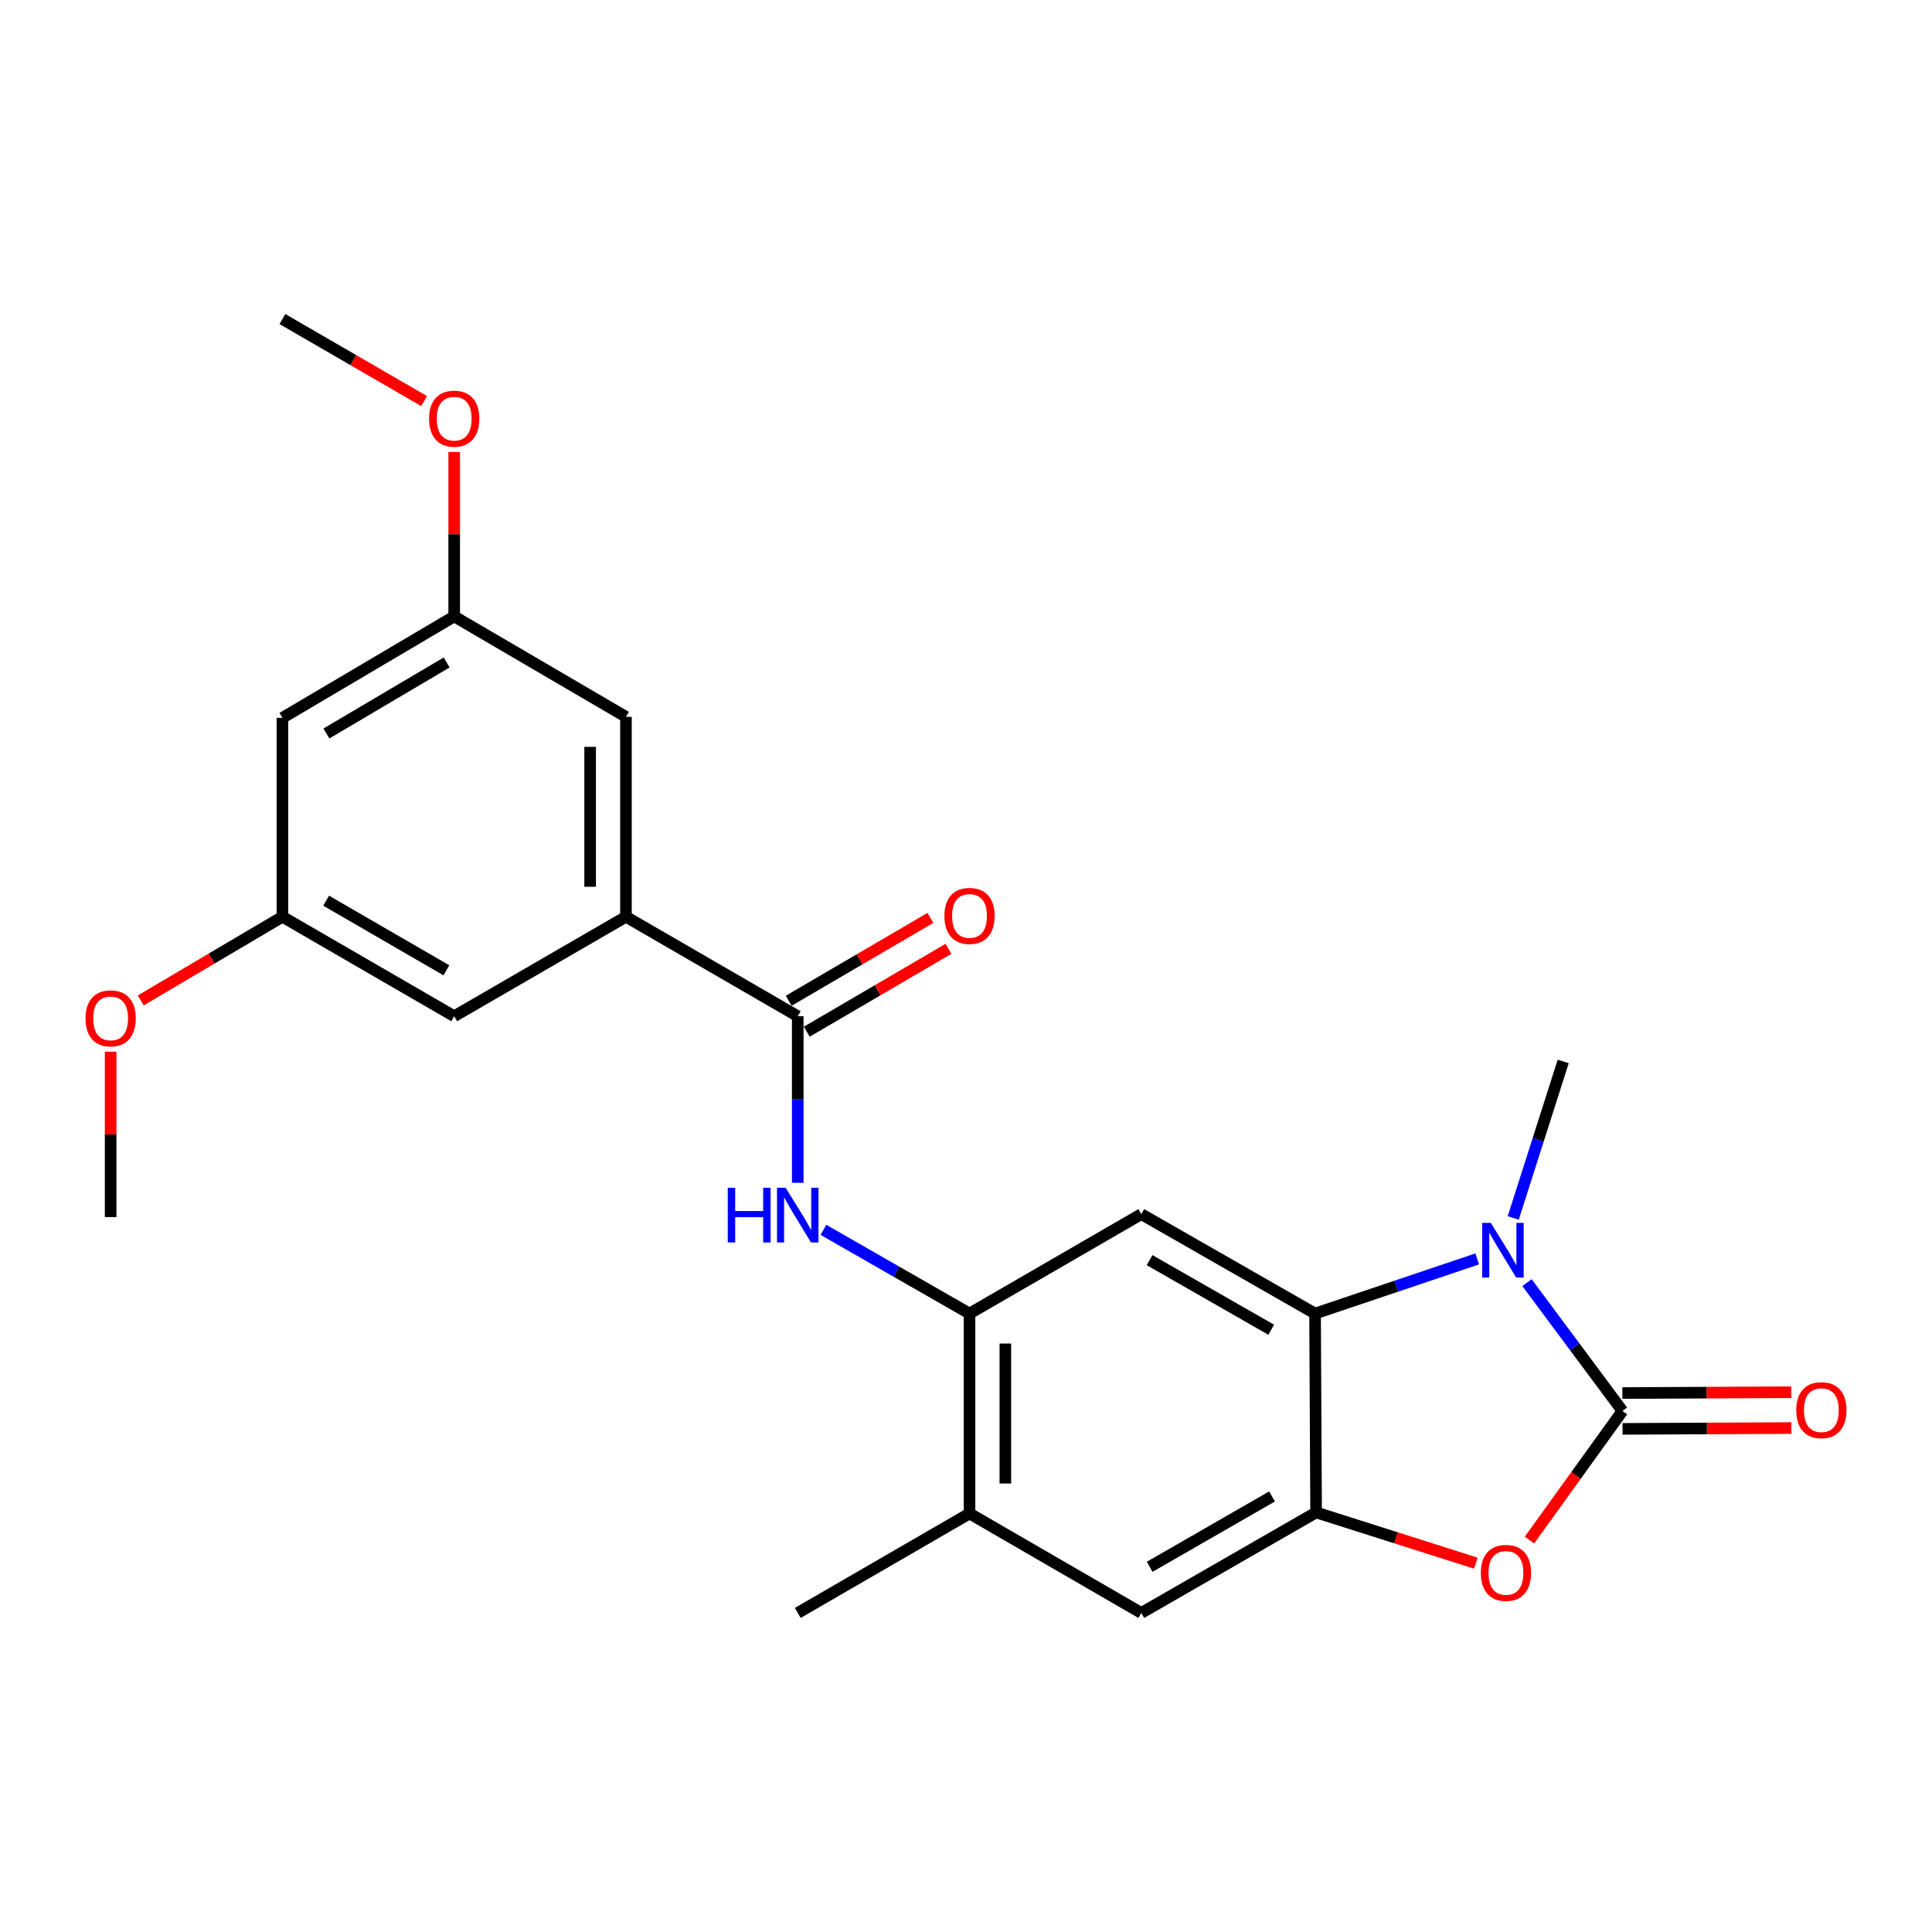 <?xml version='1.0' encoding='iso-8859-1'?>
<svg version='1.1' baseProfile='full'
              xmlns='http://www.w3.org/2000/svg'
                      xmlns:rdkit='http://www.rdkit.org/xml'
                      xmlns:xlink='http://www.w3.org/1999/xlink'
                  xml:space='preserve'
width='1000px' height='1000px' viewBox='0 0 1000 1000'>
<!-- END OF HEADER -->
<rect style='opacity:1.0;fill:#FFFFFF;stroke:none' width='1000' height='1000' x='0' y='0'> </rect>
<path class='bond-0' d='M 839.78,730.315 L 815.074,697.097' style='fill:none;fill-rule:evenodd;stroke:#000000;stroke-width:6px;stroke-linecap:butt;stroke-linejoin:miter;stroke-opacity:1' />
<path class='bond-0' d='M 815.074,697.097 L 790.368,663.88' style='fill:none;fill-rule:evenodd;stroke:#0000FF;stroke-width:6px;stroke-linecap:butt;stroke-linejoin:miter;stroke-opacity:1' />
<path class='bond-2' d='M 839.78,730.315 L 815.713,763.731' style='fill:none;fill-rule:evenodd;stroke:#000000;stroke-width:6px;stroke-linecap:butt;stroke-linejoin:miter;stroke-opacity:1' />
<path class='bond-2' d='M 815.713,763.731 L 791.646,797.147' style='fill:none;fill-rule:evenodd;stroke:#FF0000;stroke-width:6px;stroke-linecap:butt;stroke-linejoin:miter;stroke-opacity:1' />
<path class='bond-11' d='M 839.826,739.586 L 883.516,739.372' style='fill:none;fill-rule:evenodd;stroke:#000000;stroke-width:6px;stroke-linecap:butt;stroke-linejoin:miter;stroke-opacity:1' />
<path class='bond-11' d='M 883.516,739.372 L 927.207,739.158' style='fill:none;fill-rule:evenodd;stroke:#FF0000;stroke-width:6px;stroke-linecap:butt;stroke-linejoin:miter;stroke-opacity:1' />
<path class='bond-11' d='M 839.735,721.043 L 883.425,720.829' style='fill:none;fill-rule:evenodd;stroke:#000000;stroke-width:6px;stroke-linecap:butt;stroke-linejoin:miter;stroke-opacity:1' />
<path class='bond-11' d='M 883.425,720.829 L 927.116,720.615' style='fill:none;fill-rule:evenodd;stroke:#FF0000;stroke-width:6px;stroke-linecap:butt;stroke-linejoin:miter;stroke-opacity:1' />
<path class='bond-1' d='M 764.603,651.612 L 722.637,665.755' style='fill:none;fill-rule:evenodd;stroke:#0000FF;stroke-width:6px;stroke-linecap:butt;stroke-linejoin:miter;stroke-opacity:1' />
<path class='bond-1' d='M 722.637,665.755 L 680.671,679.898' style='fill:none;fill-rule:evenodd;stroke:#000000;stroke-width:6px;stroke-linecap:butt;stroke-linejoin:miter;stroke-opacity:1' />
<path class='bond-18' d='M 783.248,630.404 L 796.18,589.9' style='fill:none;fill-rule:evenodd;stroke:#0000FF;stroke-width:6px;stroke-linecap:butt;stroke-linejoin:miter;stroke-opacity:1' />
<path class='bond-18' d='M 796.18,589.9 L 809.112,549.397' style='fill:none;fill-rule:evenodd;stroke:#000000;stroke-width:6px;stroke-linecap:butt;stroke-linejoin:miter;stroke-opacity:1' />
<path class='bond-4' d='M 680.671,679.898 L 590.737,628.431' style='fill:none;fill-rule:evenodd;stroke:#000000;stroke-width:6px;stroke-linecap:butt;stroke-linejoin:miter;stroke-opacity:1' />
<path class='bond-4' d='M 657.97,688.272 L 595.017,652.245' style='fill:none;fill-rule:evenodd;stroke:#000000;stroke-width:6px;stroke-linecap:butt;stroke-linejoin:miter;stroke-opacity:1' />
<path class='bond-24' d='M 680.671,679.898 L 681.217,782.832' style='fill:none;fill-rule:evenodd;stroke:#000000;stroke-width:6px;stroke-linecap:butt;stroke-linejoin:miter;stroke-opacity:1' />
<path class='bond-3' d='M 763.897,809.098 L 722.557,795.965' style='fill:none;fill-rule:evenodd;stroke:#FF0000;stroke-width:6px;stroke-linecap:butt;stroke-linejoin:miter;stroke-opacity:1' />
<path class='bond-3' d='M 722.557,795.965 L 681.217,782.832' style='fill:none;fill-rule:evenodd;stroke:#000000;stroke-width:6px;stroke-linecap:butt;stroke-linejoin:miter;stroke-opacity:1' />
<path class='bond-9' d='M 681.217,782.832 L 590.737,834.856' style='fill:none;fill-rule:evenodd;stroke:#000000;stroke-width:6px;stroke-linecap:butt;stroke-linejoin:miter;stroke-opacity:1' />
<path class='bond-9' d='M 658.402,774.561 L 595.066,810.977' style='fill:none;fill-rule:evenodd;stroke:#000000;stroke-width:6px;stroke-linecap:butt;stroke-linejoin:miter;stroke-opacity:1' />
<path class='bond-6' d='M 590.737,628.431 L 501.823,679.898' style='fill:none;fill-rule:evenodd;stroke:#000000;stroke-width:6px;stroke-linecap:butt;stroke-linejoin:miter;stroke-opacity:1' />
<path class='bond-5' d='M 412.91,526.001 L 412.91,569.107' style='fill:none;fill-rule:evenodd;stroke:#000000;stroke-width:6px;stroke-linecap:butt;stroke-linejoin:miter;stroke-opacity:1' />
<path class='bond-5' d='M 412.91,569.107 L 412.91,612.212' style='fill:none;fill-rule:evenodd;stroke:#0000FF;stroke-width:6px;stroke-linecap:butt;stroke-linejoin:miter;stroke-opacity:1' />
<path class='bond-8' d='M 412.91,526.001 L 323.996,474.514' style='fill:none;fill-rule:evenodd;stroke:#000000;stroke-width:6px;stroke-linecap:butt;stroke-linejoin:miter;stroke-opacity:1' />
<path class='bond-14' d='M 417.59,534.005 L 454.26,512.558' style='fill:none;fill-rule:evenodd;stroke:#000000;stroke-width:6px;stroke-linecap:butt;stroke-linejoin:miter;stroke-opacity:1' />
<path class='bond-14' d='M 454.26,512.558 L 490.929,491.111' style='fill:none;fill-rule:evenodd;stroke:#FF0000;stroke-width:6px;stroke-linecap:butt;stroke-linejoin:miter;stroke-opacity:1' />
<path class='bond-14' d='M 408.229,517.998 L 444.898,496.552' style='fill:none;fill-rule:evenodd;stroke:#000000;stroke-width:6px;stroke-linecap:butt;stroke-linejoin:miter;stroke-opacity:1' />
<path class='bond-14' d='M 444.898,496.552 L 481.567,475.105' style='fill:none;fill-rule:evenodd;stroke:#FF0000;stroke-width:6px;stroke-linecap:butt;stroke-linejoin:miter;stroke-opacity:1' />
<path class='bond-7' d='M 501.823,679.898 L 464.017,658.233' style='fill:none;fill-rule:evenodd;stroke:#000000;stroke-width:6px;stroke-linecap:butt;stroke-linejoin:miter;stroke-opacity:1' />
<path class='bond-7' d='M 464.017,658.233 L 426.212,636.569' style='fill:none;fill-rule:evenodd;stroke:#0000FF;stroke-width:6px;stroke-linecap:butt;stroke-linejoin:miter;stroke-opacity:1' />
<path class='bond-25' d='M 501.823,679.898 L 501.823,783.378' style='fill:none;fill-rule:evenodd;stroke:#000000;stroke-width:6px;stroke-linecap:butt;stroke-linejoin:miter;stroke-opacity:1' />
<path class='bond-25' d='M 520.366,695.42 L 520.366,767.856' style='fill:none;fill-rule:evenodd;stroke:#000000;stroke-width:6px;stroke-linecap:butt;stroke-linejoin:miter;stroke-opacity:1' />
<path class='bond-12' d='M 323.996,474.514 L 323.996,371.044' style='fill:none;fill-rule:evenodd;stroke:#000000;stroke-width:6px;stroke-linecap:butt;stroke-linejoin:miter;stroke-opacity:1' />
<path class='bond-12' d='M 305.453,458.993 L 305.453,386.564' style='fill:none;fill-rule:evenodd;stroke:#000000;stroke-width:6px;stroke-linecap:butt;stroke-linejoin:miter;stroke-opacity:1' />
<path class='bond-13' d='M 323.996,474.514 L 235.092,526.001' style='fill:none;fill-rule:evenodd;stroke:#000000;stroke-width:6px;stroke-linecap:butt;stroke-linejoin:miter;stroke-opacity:1' />
<path class='bond-10' d='M 590.737,834.856 L 501.823,783.378' style='fill:none;fill-rule:evenodd;stroke:#000000;stroke-width:6px;stroke-linecap:butt;stroke-linejoin:miter;stroke-opacity:1' />
<path class='bond-21' d='M 501.823,783.378 L 412.91,834.856' style='fill:none;fill-rule:evenodd;stroke:#000000;stroke-width:6px;stroke-linecap:butt;stroke-linejoin:miter;stroke-opacity:1' />
<path class='bond-17' d='M 323.996,371.044 L 235.092,319.051' style='fill:none;fill-rule:evenodd;stroke:#000000;stroke-width:6px;stroke-linecap:butt;stroke-linejoin:miter;stroke-opacity:1' />
<path class='bond-16' d='M 235.092,526.001 L 146.179,474.514' style='fill:none;fill-rule:evenodd;stroke:#000000;stroke-width:6px;stroke-linecap:butt;stroke-linejoin:miter;stroke-opacity:1' />
<path class='bond-16' d='M 231.048,502.232 L 168.808,466.19' style='fill:none;fill-rule:evenodd;stroke:#000000;stroke-width:6px;stroke-linecap:butt;stroke-linejoin:miter;stroke-opacity:1' />
<path class='bond-15' d='M 146.179,371.569 L 146.179,474.514' style='fill:none;fill-rule:evenodd;stroke:#000000;stroke-width:6px;stroke-linecap:butt;stroke-linejoin:miter;stroke-opacity:1' />
<path class='bond-26' d='M 146.179,371.569 L 235.092,319.051' style='fill:none;fill-rule:evenodd;stroke:#000000;stroke-width:6px;stroke-linecap:butt;stroke-linejoin:miter;stroke-opacity:1' />
<path class='bond-26' d='M 168.946,379.657 L 231.186,342.895' style='fill:none;fill-rule:evenodd;stroke:#000000;stroke-width:6px;stroke-linecap:butt;stroke-linejoin:miter;stroke-opacity:1' />
<path class='bond-20' d='M 146.179,474.514 L 109.513,496.167' style='fill:none;fill-rule:evenodd;stroke:#000000;stroke-width:6px;stroke-linecap:butt;stroke-linejoin:miter;stroke-opacity:1' />
<path class='bond-20' d='M 109.513,496.167 L 72.847,517.82' style='fill:none;fill-rule:evenodd;stroke:#FF0000;stroke-width:6px;stroke-linecap:butt;stroke-linejoin:miter;stroke-opacity:1' />
<path class='bond-19' d='M 235.092,319.051 L 235.092,276.497' style='fill:none;fill-rule:evenodd;stroke:#000000;stroke-width:6px;stroke-linecap:butt;stroke-linejoin:miter;stroke-opacity:1' />
<path class='bond-19' d='M 235.092,276.497 L 235.092,233.942' style='fill:none;fill-rule:evenodd;stroke:#FF0000;stroke-width:6px;stroke-linecap:butt;stroke-linejoin:miter;stroke-opacity:1' />
<path class='bond-22' d='M 219.524,207.608 L 182.851,186.376' style='fill:none;fill-rule:evenodd;stroke:#FF0000;stroke-width:6px;stroke-linecap:butt;stroke-linejoin:miter;stroke-opacity:1' />
<path class='bond-22' d='M 182.851,186.376 L 146.179,165.144' style='fill:none;fill-rule:evenodd;stroke:#000000;stroke-width:6px;stroke-linecap:butt;stroke-linejoin:miter;stroke-opacity:1' />
<path class='bond-23' d='M 57.265,544.355 L 57.265,587.16' style='fill:none;fill-rule:evenodd;stroke:#FF0000;stroke-width:6px;stroke-linecap:butt;stroke-linejoin:miter;stroke-opacity:1' />
<path class='bond-23' d='M 57.265,587.16 L 57.265,629.966' style='fill:none;fill-rule:evenodd;stroke:#000000;stroke-width:6px;stroke-linecap:butt;stroke-linejoin:miter;stroke-opacity:1' />
<path  class='atom-1' d='M 771.648 632.969
L 780.928 647.969
Q 781.848 649.449, 783.328 652.129
Q 784.808 654.809, 784.888 654.969
L 784.888 632.969
L 788.648 632.969
L 788.648 661.289
L 784.768 661.289
L 774.808 644.889
Q 773.648 642.969, 772.408 640.769
Q 771.208 638.569, 770.848 637.889
L 770.848 661.289
L 767.168 661.289
L 767.168 632.969
L 771.648 632.969
' fill='#0000FF'/>
<path  class='atom-3' d='M 766.474 814.127
Q 766.474 807.327, 769.834 803.527
Q 773.194 799.727, 779.474 799.727
Q 785.754 799.727, 789.114 803.527
Q 792.474 807.327, 792.474 814.127
Q 792.474 821.007, 789.074 824.927
Q 785.674 828.807, 779.474 828.807
Q 773.234 828.807, 769.834 824.927
Q 766.474 821.047, 766.474 814.127
M 779.474 825.607
Q 783.794 825.607, 786.114 822.727
Q 788.474 819.807, 788.474 814.127
Q 788.474 808.567, 786.114 805.767
Q 783.794 802.927, 779.474 802.927
Q 775.154 802.927, 772.794 805.727
Q 770.474 808.527, 770.474 814.127
Q 770.474 819.847, 772.794 822.727
Q 775.154 825.607, 779.474 825.607
' fill='#FF0000'/>
<path  class='atom-8' d='M 376.69 614.786
L 380.53 614.786
L 380.53 626.826
L 395.01 626.826
L 395.01 614.786
L 398.85 614.786
L 398.85 643.106
L 395.01 643.106
L 395.01 630.026
L 380.53 630.026
L 380.53 643.106
L 376.69 643.106
L 376.69 614.786
' fill='#0000FF'/>
<path  class='atom-8' d='M 406.65 614.786
L 415.93 629.786
Q 416.85 631.266, 418.33 633.946
Q 419.81 636.626, 419.89 636.786
L 419.89 614.786
L 423.65 614.786
L 423.65 643.106
L 419.77 643.106
L 409.81 626.706
Q 408.65 624.786, 407.41 622.586
Q 406.21 620.386, 405.85 619.706
L 405.85 643.106
L 402.17 643.106
L 402.17 614.786
L 406.65 614.786
' fill='#0000FF'/>
<path  class='atom-12' d='M 929.735 729.89
Q 929.735 723.09, 933.095 719.29
Q 936.455 715.49, 942.735 715.49
Q 949.015 715.49, 952.375 719.29
Q 955.735 723.09, 955.735 729.89
Q 955.735 736.77, 952.335 740.69
Q 948.935 744.57, 942.735 744.57
Q 936.495 744.57, 933.095 740.69
Q 929.735 736.81, 929.735 729.89
M 942.735 741.37
Q 947.055 741.37, 949.375 738.49
Q 951.735 735.57, 951.735 729.89
Q 951.735 724.33, 949.375 721.53
Q 947.055 718.69, 942.735 718.69
Q 938.415 718.69, 936.055 721.49
Q 933.735 724.29, 933.735 729.89
Q 933.735 735.61, 936.055 738.49
Q 938.415 741.37, 942.735 741.37
' fill='#FF0000'/>
<path  class='atom-15' d='M 488.823 474.079
Q 488.823 467.279, 492.183 463.479
Q 495.543 459.679, 501.823 459.679
Q 508.103 459.679, 511.463 463.479
Q 514.823 467.279, 514.823 474.079
Q 514.823 480.959, 511.423 484.879
Q 508.023 488.759, 501.823 488.759
Q 495.583 488.759, 492.183 484.879
Q 488.823 480.999, 488.823 474.079
M 501.823 485.559
Q 506.143 485.559, 508.463 482.679
Q 510.823 479.759, 510.823 474.079
Q 510.823 468.519, 508.463 465.719
Q 506.143 462.879, 501.823 462.879
Q 497.503 462.879, 495.143 465.679
Q 492.823 468.479, 492.823 474.079
Q 492.823 479.799, 495.143 482.679
Q 497.503 485.559, 501.823 485.559
' fill='#FF0000'/>
<path  class='atom-20' d='M 222.092 216.702
Q 222.092 209.902, 225.452 206.102
Q 228.812 202.302, 235.092 202.302
Q 241.372 202.302, 244.732 206.102
Q 248.092 209.902, 248.092 216.702
Q 248.092 223.582, 244.692 227.502
Q 241.292 231.382, 235.092 231.382
Q 228.852 231.382, 225.452 227.502
Q 222.092 223.622, 222.092 216.702
M 235.092 228.182
Q 239.412 228.182, 241.732 225.302
Q 244.092 222.382, 244.092 216.702
Q 244.092 211.142, 241.732 208.342
Q 239.412 205.502, 235.092 205.502
Q 230.772 205.502, 228.412 208.302
Q 226.092 211.102, 226.092 216.702
Q 226.092 222.422, 228.412 225.302
Q 230.772 228.182, 235.092 228.182
' fill='#FF0000'/>
<path  class='atom-21' d='M 44.265 527.101
Q 44.265 520.301, 47.625 516.501
Q 50.985 512.701, 57.265 512.701
Q 63.545 512.701, 66.905 516.501
Q 70.265 520.301, 70.265 527.101
Q 70.265 533.981, 66.865 537.901
Q 63.465 541.781, 57.265 541.781
Q 51.025 541.781, 47.625 537.901
Q 44.265 534.021, 44.265 527.101
M 57.265 538.581
Q 61.585 538.581, 63.905 535.701
Q 66.265 532.781, 66.265 527.101
Q 66.265 521.541, 63.905 518.741
Q 61.585 515.901, 57.265 515.901
Q 52.945 515.901, 50.585 518.701
Q 48.265 521.501, 48.265 527.101
Q 48.265 532.821, 50.585 535.701
Q 52.945 538.581, 57.265 538.581
' fill='#FF0000'/>
</svg>
